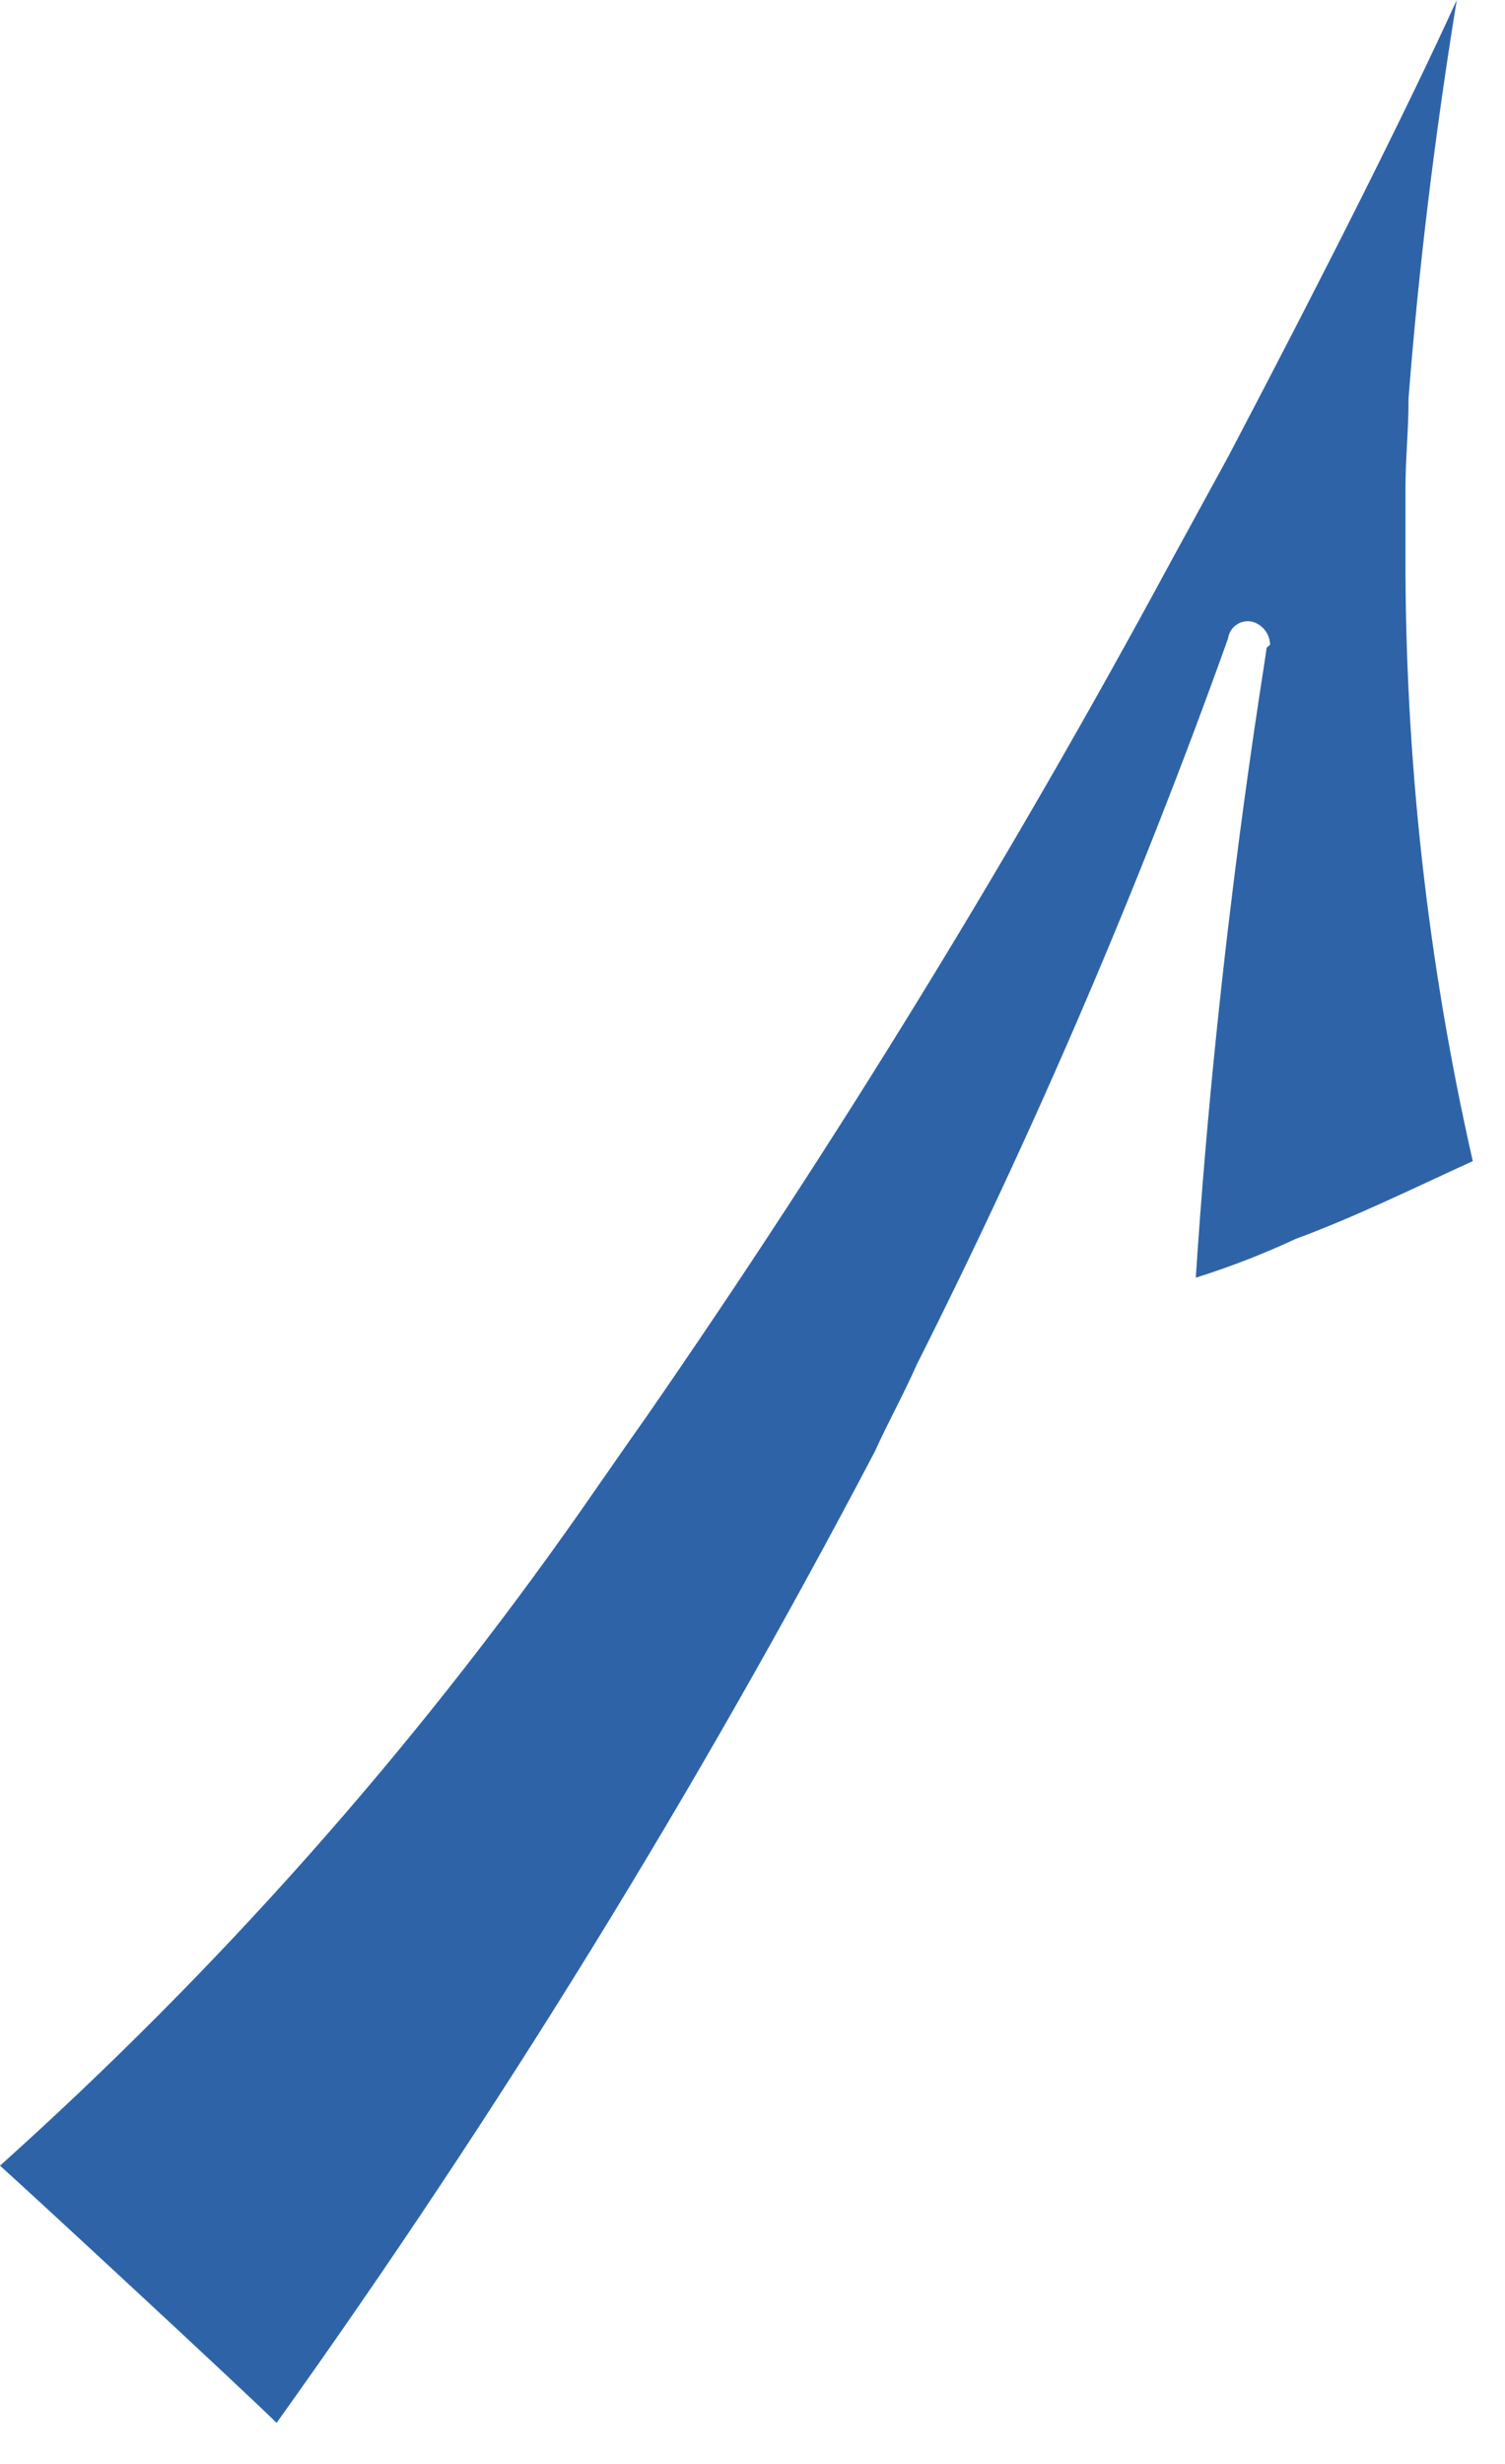 <?xml version="1.0" encoding="utf-8"?>
<svg xmlns="http://www.w3.org/2000/svg" fill="none" height="100%" overflow="visible" preserveAspectRatio="none" style="display: block;" viewBox="0 0 22 36" width="100%">
<path d="M20.545 8.074V7.137C20.545 6.711 20.59 6.291 20.59 5.82C20.733 3.974 20.966 2.021 21.295 0C20.59 1.55 19.413 3.895 17.957 6.666L17.11 8.216C14.787 12.517 12.228 16.687 9.445 20.706C9.115 21.172 8.791 21.643 8.461 22.115C6.012 25.601 3.173 28.797 0 31.642C0.426 32.022 3.622 34.98 4.043 35.4C7.281 30.875 10.203 26.133 12.789 21.206C12.982 20.78 13.215 20.36 13.403 19.934C15.134 16.495 16.653 12.953 17.952 9.328C17.957 9.286 17.972 9.246 17.995 9.21C18.018 9.175 18.048 9.144 18.084 9.122C18.119 9.099 18.16 9.084 18.202 9.079C18.244 9.073 18.287 9.077 18.327 9.09C18.396 9.114 18.455 9.159 18.498 9.217C18.541 9.276 18.564 9.347 18.566 9.419L18.515 9.465C18.515 9.561 17.81 13.598 17.48 18.668C17.979 18.511 18.467 18.322 18.941 18.101C19.834 17.771 20.681 17.351 21.529 16.965C20.866 14.048 20.536 11.065 20.545 8.074Z" fill="#2E64A7" id="Vector"/>
</svg>